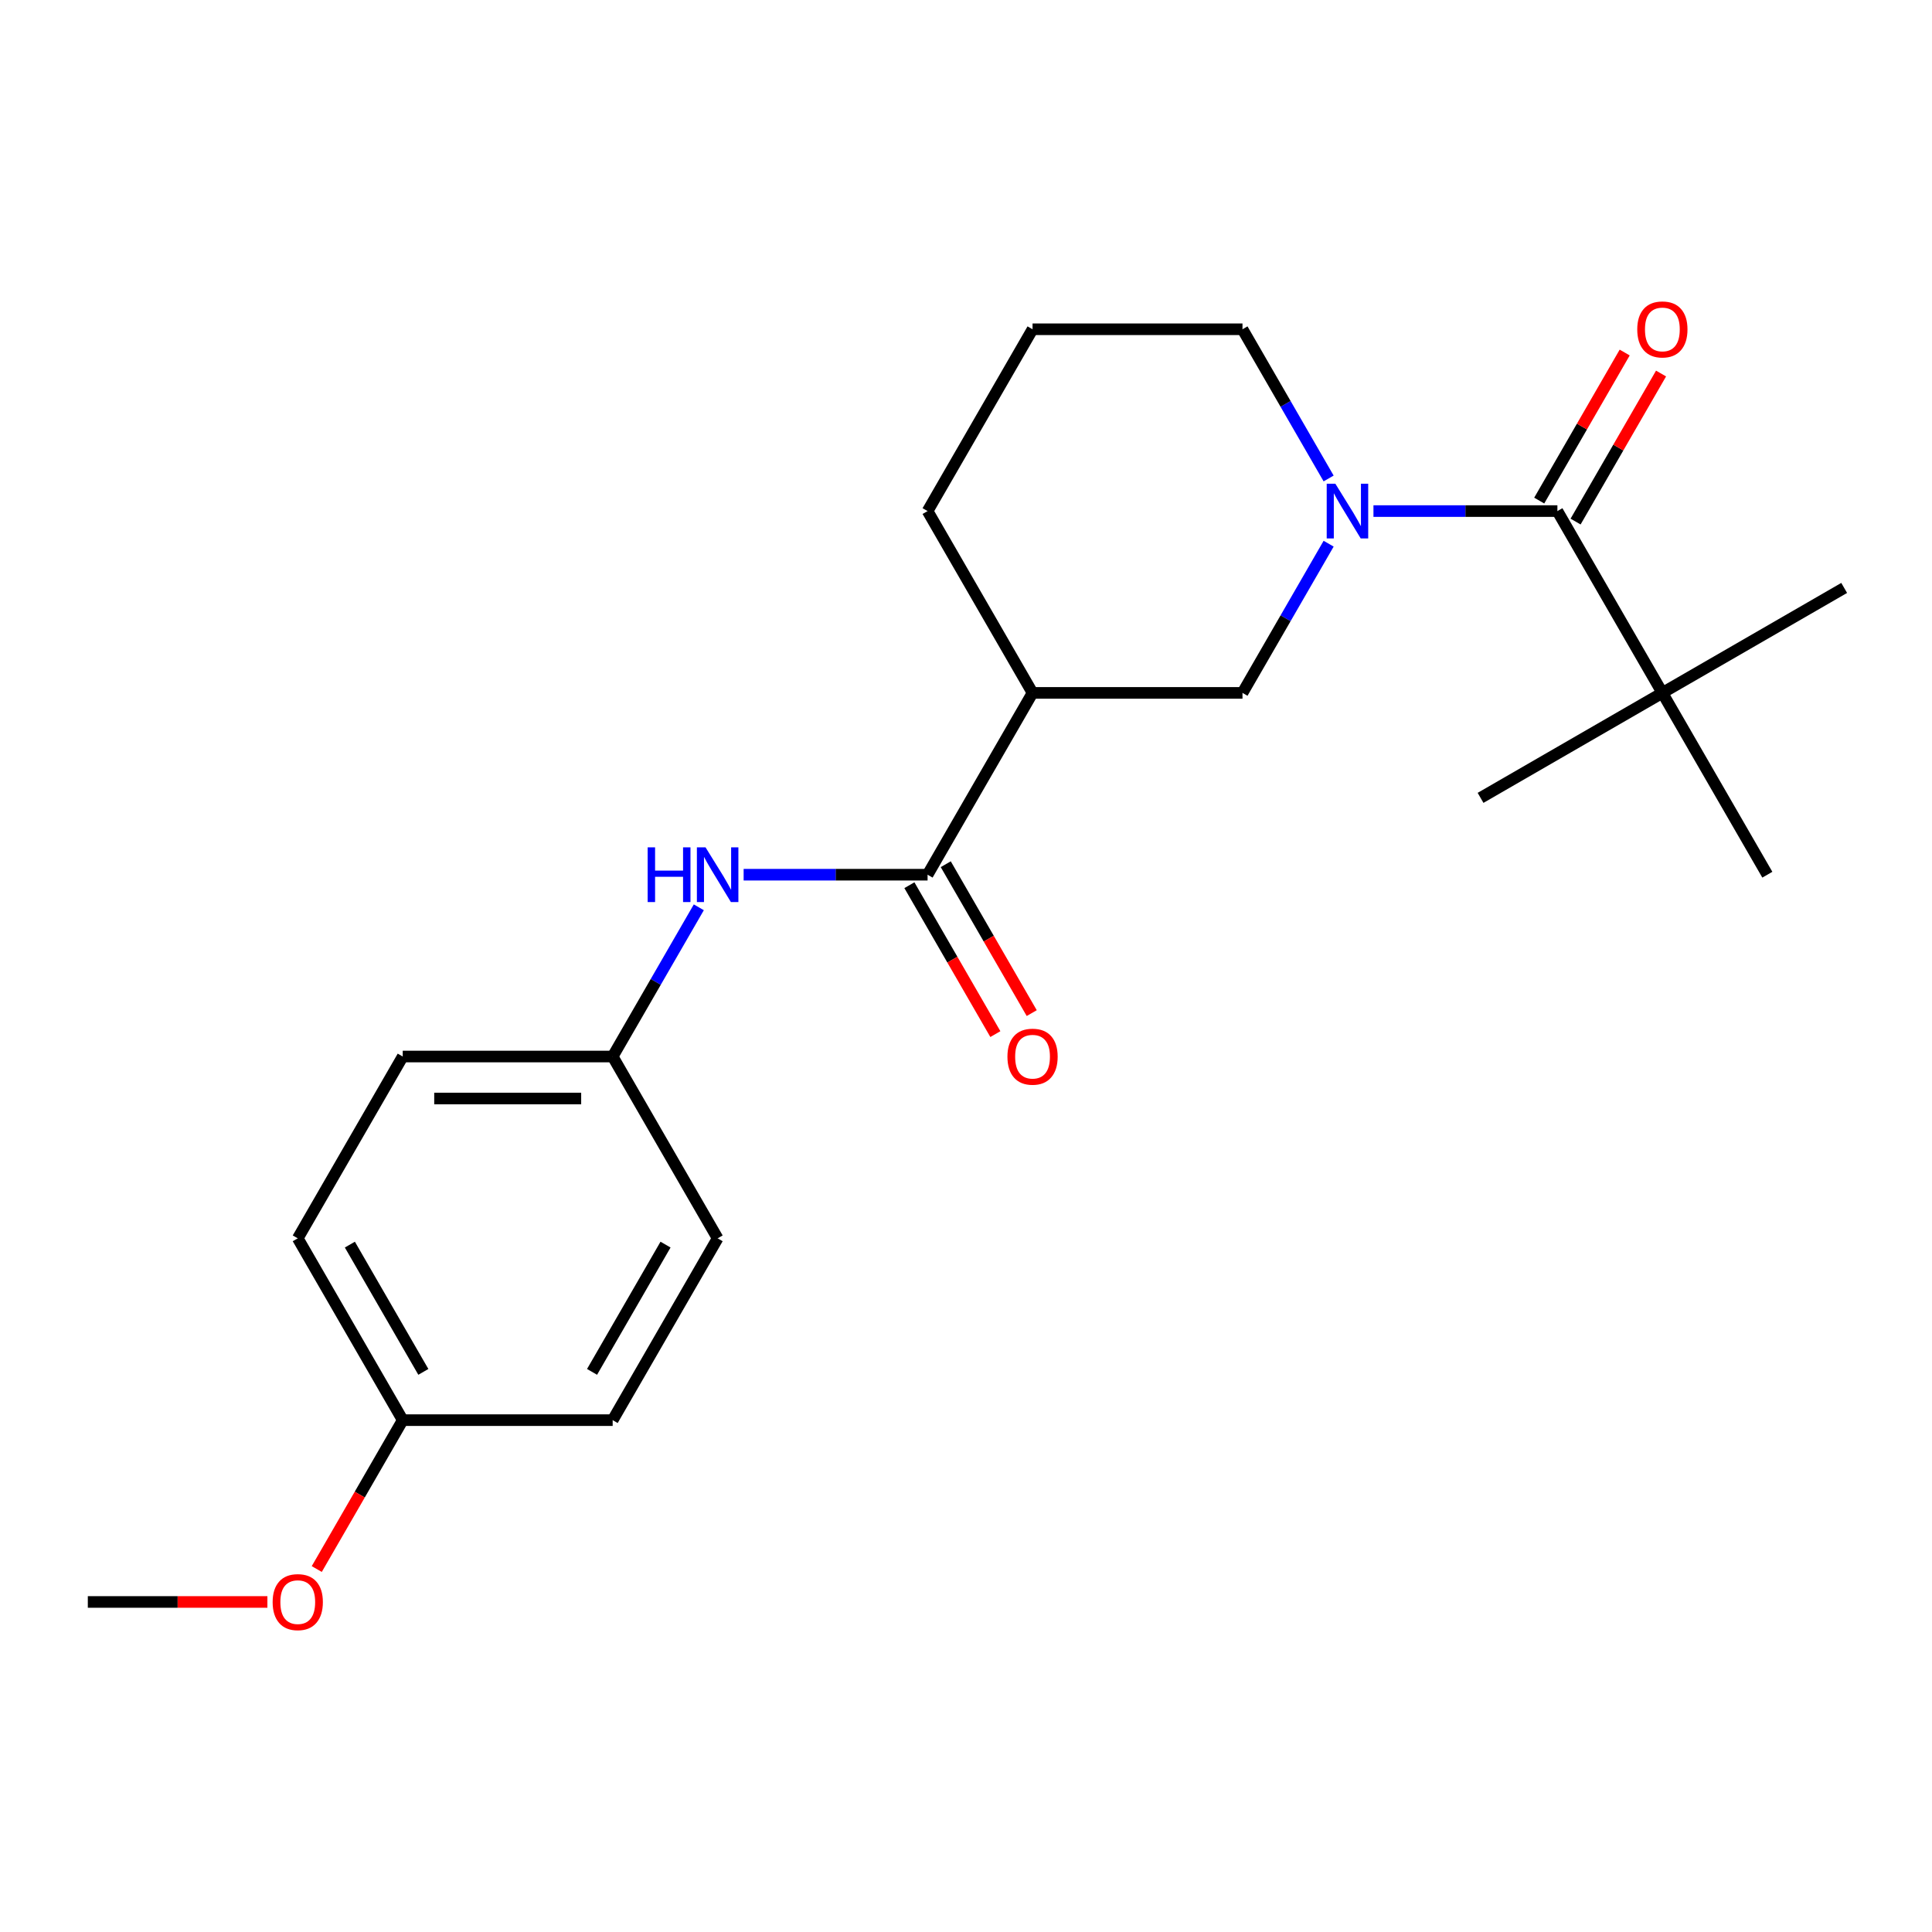 <?xml version='1.0' encoding='iso-8859-1'?>
<svg version='1.1' baseProfile='full'
              xmlns='http://www.w3.org/2000/svg'
                      xmlns:rdkit='http://www.rdkit.org/xml'
                      xmlns:xlink='http://www.w3.org/1999/xlink'
                  xml:space='preserve'
width='1000px' height='1000px' viewBox='0 0 1000 1000'>
<!-- END OF HEADER -->
<rect style='opacity:1.0;fill:#FFFFFF;stroke:none' width='1000' height='1000' x='0' y='0'> </rect>
<path class='bond-0' d='M 710.899,264.534 L 758.503,264.534' style='fill:none;fill-rule:evenodd;stroke:#0000FF;stroke-width:6px;stroke-linecap:butt;stroke-linejoin:miter;stroke-opacity:1' />
<path class='bond-0' d='M 758.503,264.534 L 806.107,264.534' style='fill:none;fill-rule:evenodd;stroke:#000000;stroke-width:6px;stroke-linecap:butt;stroke-linejoin:miter;stroke-opacity:1' />
<path class='bond-3' d='M 687.699,281.411 L 665.404,320.026' style='fill:none;fill-rule:evenodd;stroke:#0000FF;stroke-width:6px;stroke-linecap:butt;stroke-linejoin:miter;stroke-opacity:1' />
<path class='bond-3' d='M 665.404,320.026 L 643.11,358.641' style='fill:none;fill-rule:evenodd;stroke:#000000;stroke-width:6px;stroke-linecap:butt;stroke-linejoin:miter;stroke-opacity:1' />
<path class='bond-9' d='M 687.699,247.658 L 665.404,209.043' style='fill:none;fill-rule:evenodd;stroke:#0000FF;stroke-width:6px;stroke-linecap:butt;stroke-linejoin:miter;stroke-opacity:1' />
<path class='bond-9' d='M 665.404,209.043 L 643.11,170.428' style='fill:none;fill-rule:evenodd;stroke:#000000;stroke-width:6px;stroke-linecap:butt;stroke-linejoin:miter;stroke-opacity:1' />
<path class='bond-5' d='M 806.107,264.534 L 860.439,358.641' style='fill:none;fill-rule:evenodd;stroke:#000000;stroke-width:6px;stroke-linecap:butt;stroke-linejoin:miter;stroke-opacity:1' />
<path class='bond-6' d='M 815.517,269.967 L 837.639,231.653' style='fill:none;fill-rule:evenodd;stroke:#000000;stroke-width:6px;stroke-linecap:butt;stroke-linejoin:miter;stroke-opacity:1' />
<path class='bond-6' d='M 837.639,231.653 L 859.76,193.338' style='fill:none;fill-rule:evenodd;stroke:#FF0000;stroke-width:6px;stroke-linecap:butt;stroke-linejoin:miter;stroke-opacity:1' />
<path class='bond-6' d='M 796.696,259.101 L 818.817,220.786' style='fill:none;fill-rule:evenodd;stroke:#000000;stroke-width:6px;stroke-linecap:butt;stroke-linejoin:miter;stroke-opacity:1' />
<path class='bond-6' d='M 818.817,220.786 L 840.938,182.471' style='fill:none;fill-rule:evenodd;stroke:#FF0000;stroke-width:6px;stroke-linecap:butt;stroke-linejoin:miter;stroke-opacity:1' />
<path class='bond-1' d='M 480.113,452.747 L 534.445,358.641' style='fill:none;fill-rule:evenodd;stroke:#000000;stroke-width:6px;stroke-linecap:butt;stroke-linejoin:miter;stroke-opacity:1' />
<path class='bond-4' d='M 480.113,452.747 L 432.509,452.747' style='fill:none;fill-rule:evenodd;stroke:#000000;stroke-width:6px;stroke-linecap:butt;stroke-linejoin:miter;stroke-opacity:1' />
<path class='bond-4' d='M 432.509,452.747 L 384.905,452.747' style='fill:none;fill-rule:evenodd;stroke:#0000FF;stroke-width:6px;stroke-linecap:butt;stroke-linejoin:miter;stroke-opacity:1' />
<path class='bond-7' d='M 470.702,458.18 L 492.95,496.715' style='fill:none;fill-rule:evenodd;stroke:#000000;stroke-width:6px;stroke-linecap:butt;stroke-linejoin:miter;stroke-opacity:1' />
<path class='bond-7' d='M 492.95,496.715 L 515.199,535.25' style='fill:none;fill-rule:evenodd;stroke:#FF0000;stroke-width:6px;stroke-linecap:butt;stroke-linejoin:miter;stroke-opacity:1' />
<path class='bond-7' d='M 489.524,447.314 L 511.772,485.848' style='fill:none;fill-rule:evenodd;stroke:#000000;stroke-width:6px;stroke-linecap:butt;stroke-linejoin:miter;stroke-opacity:1' />
<path class='bond-7' d='M 511.772,485.848 L 534.02,524.383' style='fill:none;fill-rule:evenodd;stroke:#FF0000;stroke-width:6px;stroke-linecap:butt;stroke-linejoin:miter;stroke-opacity:1' />
<path class='bond-2' d='M 534.445,358.641 L 643.11,358.641' style='fill:none;fill-rule:evenodd;stroke:#000000;stroke-width:6px;stroke-linecap:butt;stroke-linejoin:miter;stroke-opacity:1' />
<path class='bond-22' d='M 534.445,358.641 L 480.113,264.534' style='fill:none;fill-rule:evenodd;stroke:#000000;stroke-width:6px;stroke-linecap:butt;stroke-linejoin:miter;stroke-opacity:1' />
<path class='bond-8' d='M 361.705,469.623 L 339.41,508.238' style='fill:none;fill-rule:evenodd;stroke:#0000FF;stroke-width:6px;stroke-linecap:butt;stroke-linejoin:miter;stroke-opacity:1' />
<path class='bond-8' d='M 339.41,508.238 L 317.116,546.853' style='fill:none;fill-rule:evenodd;stroke:#000000;stroke-width:6px;stroke-linecap:butt;stroke-linejoin:miter;stroke-opacity:1' />
<path class='bond-18' d='M 860.439,358.641 L 954.545,304.308' style='fill:none;fill-rule:evenodd;stroke:#000000;stroke-width:6px;stroke-linecap:butt;stroke-linejoin:miter;stroke-opacity:1' />
<path class='bond-19' d='M 860.439,358.641 L 766.333,412.973' style='fill:none;fill-rule:evenodd;stroke:#000000;stroke-width:6px;stroke-linecap:butt;stroke-linejoin:miter;stroke-opacity:1' />
<path class='bond-20' d='M 860.439,358.641 L 914.771,452.747' style='fill:none;fill-rule:evenodd;stroke:#000000;stroke-width:6px;stroke-linecap:butt;stroke-linejoin:miter;stroke-opacity:1' />
<path class='bond-12' d='M 317.116,546.853 L 371.448,640.959' style='fill:none;fill-rule:evenodd;stroke:#000000;stroke-width:6px;stroke-linecap:butt;stroke-linejoin:miter;stroke-opacity:1' />
<path class='bond-13' d='M 317.116,546.853 L 208.451,546.853' style='fill:none;fill-rule:evenodd;stroke:#000000;stroke-width:6px;stroke-linecap:butt;stroke-linejoin:miter;stroke-opacity:1' />
<path class='bond-13' d='M 300.816,568.586 L 224.751,568.586' style='fill:none;fill-rule:evenodd;stroke:#000000;stroke-width:6px;stroke-linecap:butt;stroke-linejoin:miter;stroke-opacity:1' />
<path class='bond-17' d='M 643.11,170.428 L 534.445,170.428' style='fill:none;fill-rule:evenodd;stroke:#000000;stroke-width:6px;stroke-linecap:butt;stroke-linejoin:miter;stroke-opacity:1' />
<path class='bond-10' d='M 208.451,735.066 L 154.119,640.959' style='fill:none;fill-rule:evenodd;stroke:#000000;stroke-width:6px;stroke-linecap:butt;stroke-linejoin:miter;stroke-opacity:1' />
<path class='bond-10' d='M 219.123,710.083 L 181.09,644.209' style='fill:none;fill-rule:evenodd;stroke:#000000;stroke-width:6px;stroke-linecap:butt;stroke-linejoin:miter;stroke-opacity:1' />
<path class='bond-16' d='M 208.451,735.066 L 186.203,773.601' style='fill:none;fill-rule:evenodd;stroke:#000000;stroke-width:6px;stroke-linecap:butt;stroke-linejoin:miter;stroke-opacity:1' />
<path class='bond-16' d='M 186.203,773.601 L 163.955,812.135' style='fill:none;fill-rule:evenodd;stroke:#FF0000;stroke-width:6px;stroke-linecap:butt;stroke-linejoin:miter;stroke-opacity:1' />
<path class='bond-23' d='M 208.451,735.066 L 317.116,735.066' style='fill:none;fill-rule:evenodd;stroke:#000000;stroke-width:6px;stroke-linecap:butt;stroke-linejoin:miter;stroke-opacity:1' />
<path class='bond-11' d='M 480.113,264.534 L 534.445,170.428' style='fill:none;fill-rule:evenodd;stroke:#000000;stroke-width:6px;stroke-linecap:butt;stroke-linejoin:miter;stroke-opacity:1' />
<path class='bond-14' d='M 371.448,640.959 L 317.116,735.066' style='fill:none;fill-rule:evenodd;stroke:#000000;stroke-width:6px;stroke-linecap:butt;stroke-linejoin:miter;stroke-opacity:1' />
<path class='bond-14' d='M 344.477,644.209 L 306.445,710.083' style='fill:none;fill-rule:evenodd;stroke:#000000;stroke-width:6px;stroke-linecap:butt;stroke-linejoin:miter;stroke-opacity:1' />
<path class='bond-15' d='M 208.451,546.853 L 154.119,640.959' style='fill:none;fill-rule:evenodd;stroke:#000000;stroke-width:6px;stroke-linecap:butt;stroke-linejoin:miter;stroke-opacity:1' />
<path class='bond-21' d='M 138.403,829.172 L 91.928,829.172' style='fill:none;fill-rule:evenodd;stroke:#FF0000;stroke-width:6px;stroke-linecap:butt;stroke-linejoin:miter;stroke-opacity:1' />
<path class='bond-21' d='M 91.928,829.172 L 45.455,829.172' style='fill:none;fill-rule:evenodd;stroke:#000000;stroke-width:6px;stroke-linecap:butt;stroke-linejoin:miter;stroke-opacity:1' />
<path  class='atom-0' d='M 691.182 250.374
L 700.462 265.374
Q 701.382 266.854, 702.862 269.534
Q 704.342 272.214, 704.422 272.374
L 704.422 250.374
L 708.182 250.374
L 708.182 278.694
L 704.302 278.694
L 694.342 262.294
Q 693.182 260.374, 691.942 258.174
Q 690.742 255.974, 690.382 255.294
L 690.382 278.694
L 686.702 278.694
L 686.702 250.374
L 691.182 250.374
' fill='#0000FF'/>
<path  class='atom-5' d='M 335.228 438.587
L 339.068 438.587
L 339.068 450.627
L 353.548 450.627
L 353.548 438.587
L 357.388 438.587
L 357.388 466.907
L 353.548 466.907
L 353.548 453.827
L 339.068 453.827
L 339.068 466.907
L 335.228 466.907
L 335.228 438.587
' fill='#0000FF'/>
<path  class='atom-5' d='M 365.188 438.587
L 374.468 453.587
Q 375.388 455.067, 376.868 457.747
Q 378.348 460.427, 378.428 460.587
L 378.428 438.587
L 382.188 438.587
L 382.188 466.907
L 378.308 466.907
L 368.348 450.507
Q 367.188 448.587, 365.948 446.387
Q 364.748 444.187, 364.388 443.507
L 364.388 466.907
L 360.708 466.907
L 360.708 438.587
L 365.188 438.587
' fill='#0000FF'/>
<path  class='atom-7' d='M 847.439 170.508
Q 847.439 163.708, 850.799 159.908
Q 854.159 156.108, 860.439 156.108
Q 866.719 156.108, 870.079 159.908
Q 873.439 163.708, 873.439 170.508
Q 873.439 177.388, 870.039 181.308
Q 866.639 185.188, 860.439 185.188
Q 854.199 185.188, 850.799 181.308
Q 847.439 177.428, 847.439 170.508
M 860.439 181.988
Q 864.759 181.988, 867.079 179.108
Q 869.439 176.188, 869.439 170.508
Q 869.439 164.948, 867.079 162.148
Q 864.759 159.308, 860.439 159.308
Q 856.119 159.308, 853.759 162.108
Q 851.439 164.908, 851.439 170.508
Q 851.439 176.228, 853.759 179.108
Q 856.119 181.988, 860.439 181.988
' fill='#FF0000'/>
<path  class='atom-8' d='M 521.445 546.933
Q 521.445 540.133, 524.805 536.333
Q 528.165 532.533, 534.445 532.533
Q 540.725 532.533, 544.085 536.333
Q 547.445 540.133, 547.445 546.933
Q 547.445 553.813, 544.045 557.733
Q 540.645 561.613, 534.445 561.613
Q 528.205 561.613, 524.805 557.733
Q 521.445 553.853, 521.445 546.933
M 534.445 558.413
Q 538.765 558.413, 541.085 555.533
Q 543.445 552.613, 543.445 546.933
Q 543.445 541.373, 541.085 538.573
Q 538.765 535.733, 534.445 535.733
Q 530.125 535.733, 527.765 538.533
Q 525.445 541.333, 525.445 546.933
Q 525.445 552.653, 527.765 555.533
Q 530.125 558.413, 534.445 558.413
' fill='#FF0000'/>
<path  class='atom-17' d='M 141.119 829.252
Q 141.119 822.452, 144.479 818.652
Q 147.839 814.852, 154.119 814.852
Q 160.399 814.852, 163.759 818.652
Q 167.119 822.452, 167.119 829.252
Q 167.119 836.132, 163.719 840.052
Q 160.319 843.932, 154.119 843.932
Q 147.879 843.932, 144.479 840.052
Q 141.119 836.172, 141.119 829.252
M 154.119 840.732
Q 158.439 840.732, 160.759 837.852
Q 163.119 834.932, 163.119 829.252
Q 163.119 823.692, 160.759 820.892
Q 158.439 818.052, 154.119 818.052
Q 149.799 818.052, 147.439 820.852
Q 145.119 823.652, 145.119 829.252
Q 145.119 834.972, 147.439 837.852
Q 149.799 840.732, 154.119 840.732
' fill='#FF0000'/>
</svg>
